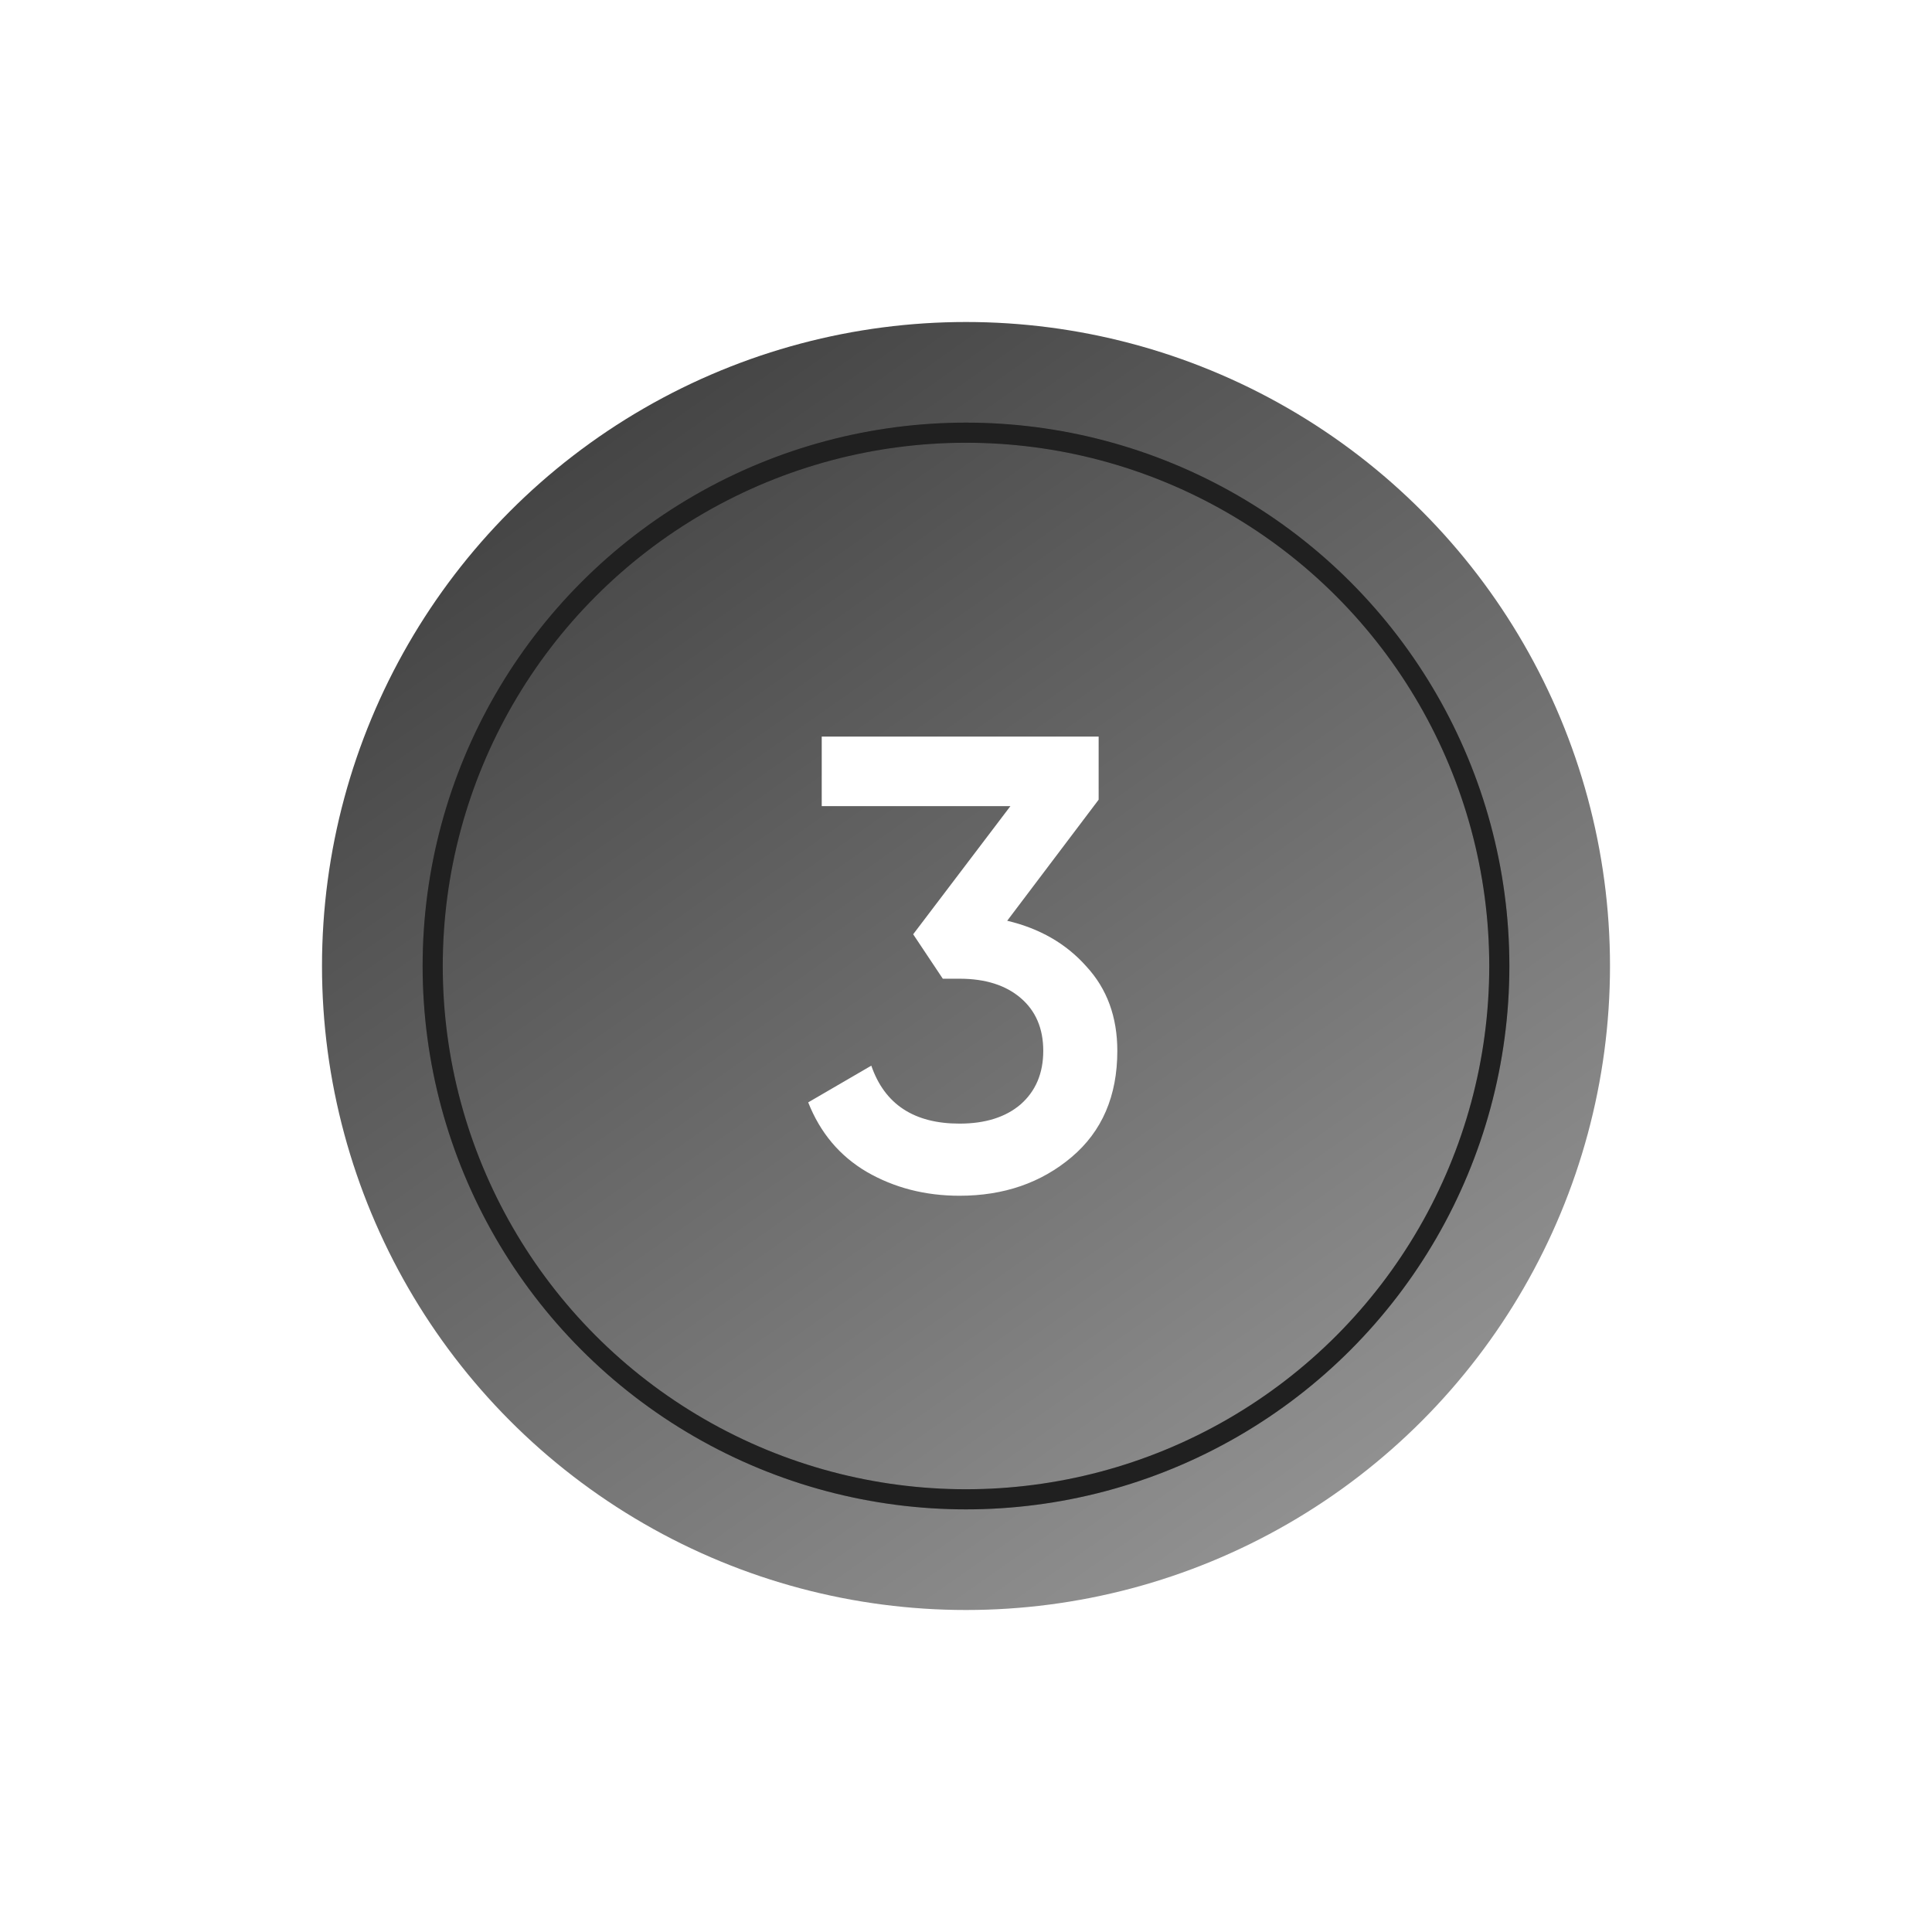 <svg width="96" height="96" viewBox="0 0 96 96" fill="none" xmlns="http://www.w3.org/2000/svg">
<g filter="url(#filter0_f_243_8871)">
<circle cx="48" cy="48" r="32" fill="url(#paint0_linear_243_8871)"/>
</g>
<circle cx="48" cy="48" r="26.5" stroke="#282828"/>
<circle cx="48" cy="48" r="26.5" stroke="black" stroke-opacity="0.2"/>
<path d="M50.047 45.752C51.669 46.136 52.981 46.893 53.983 48.024C55.007 49.133 55.519 50.531 55.519 52.216C55.519 54.456 54.762 56.216 53.247 57.496C51.733 58.776 49.877 59.416 47.679 59.416C45.973 59.416 44.437 59.021 43.071 58.232C41.727 57.443 40.757 56.291 40.159 54.776L43.295 52.952C43.957 54.872 45.418 55.832 47.679 55.832C48.959 55.832 49.973 55.512 50.719 54.872C51.466 54.211 51.839 53.325 51.839 52.216C51.839 51.107 51.466 50.232 50.719 49.592C49.973 48.952 48.959 48.632 47.679 48.632H46.847L45.375 46.424L50.207 40.056H40.831V36.6H54.591V39.736L50.047 45.752Z" fill="white"/>
<defs>
<filter id="filter0_f_243_8871" x="0" y="0" width="96" height="96" filterUnits="userSpaceOnUse" color-interpolation-filters="sRGB">
<feFlood flood-opacity="0" result="BackgroundImageFix"/>
<feBlend mode="normal" in="SourceGraphic" in2="BackgroundImageFix" result="shape"/>
<feGaussianBlur stdDeviation="8" result="effect1_foregroundBlur_243_8871"/>
</filter>
<linearGradient id="paint0_linear_243_8871" x1="16" y1="1.5" x2="77.5" y2="89" gradientUnits="userSpaceOnUse">
<stop stop-color="#282828"/>
<stop offset="1" stop-color="#A6A6A6"/>
</linearGradient>
</defs>
</svg>
